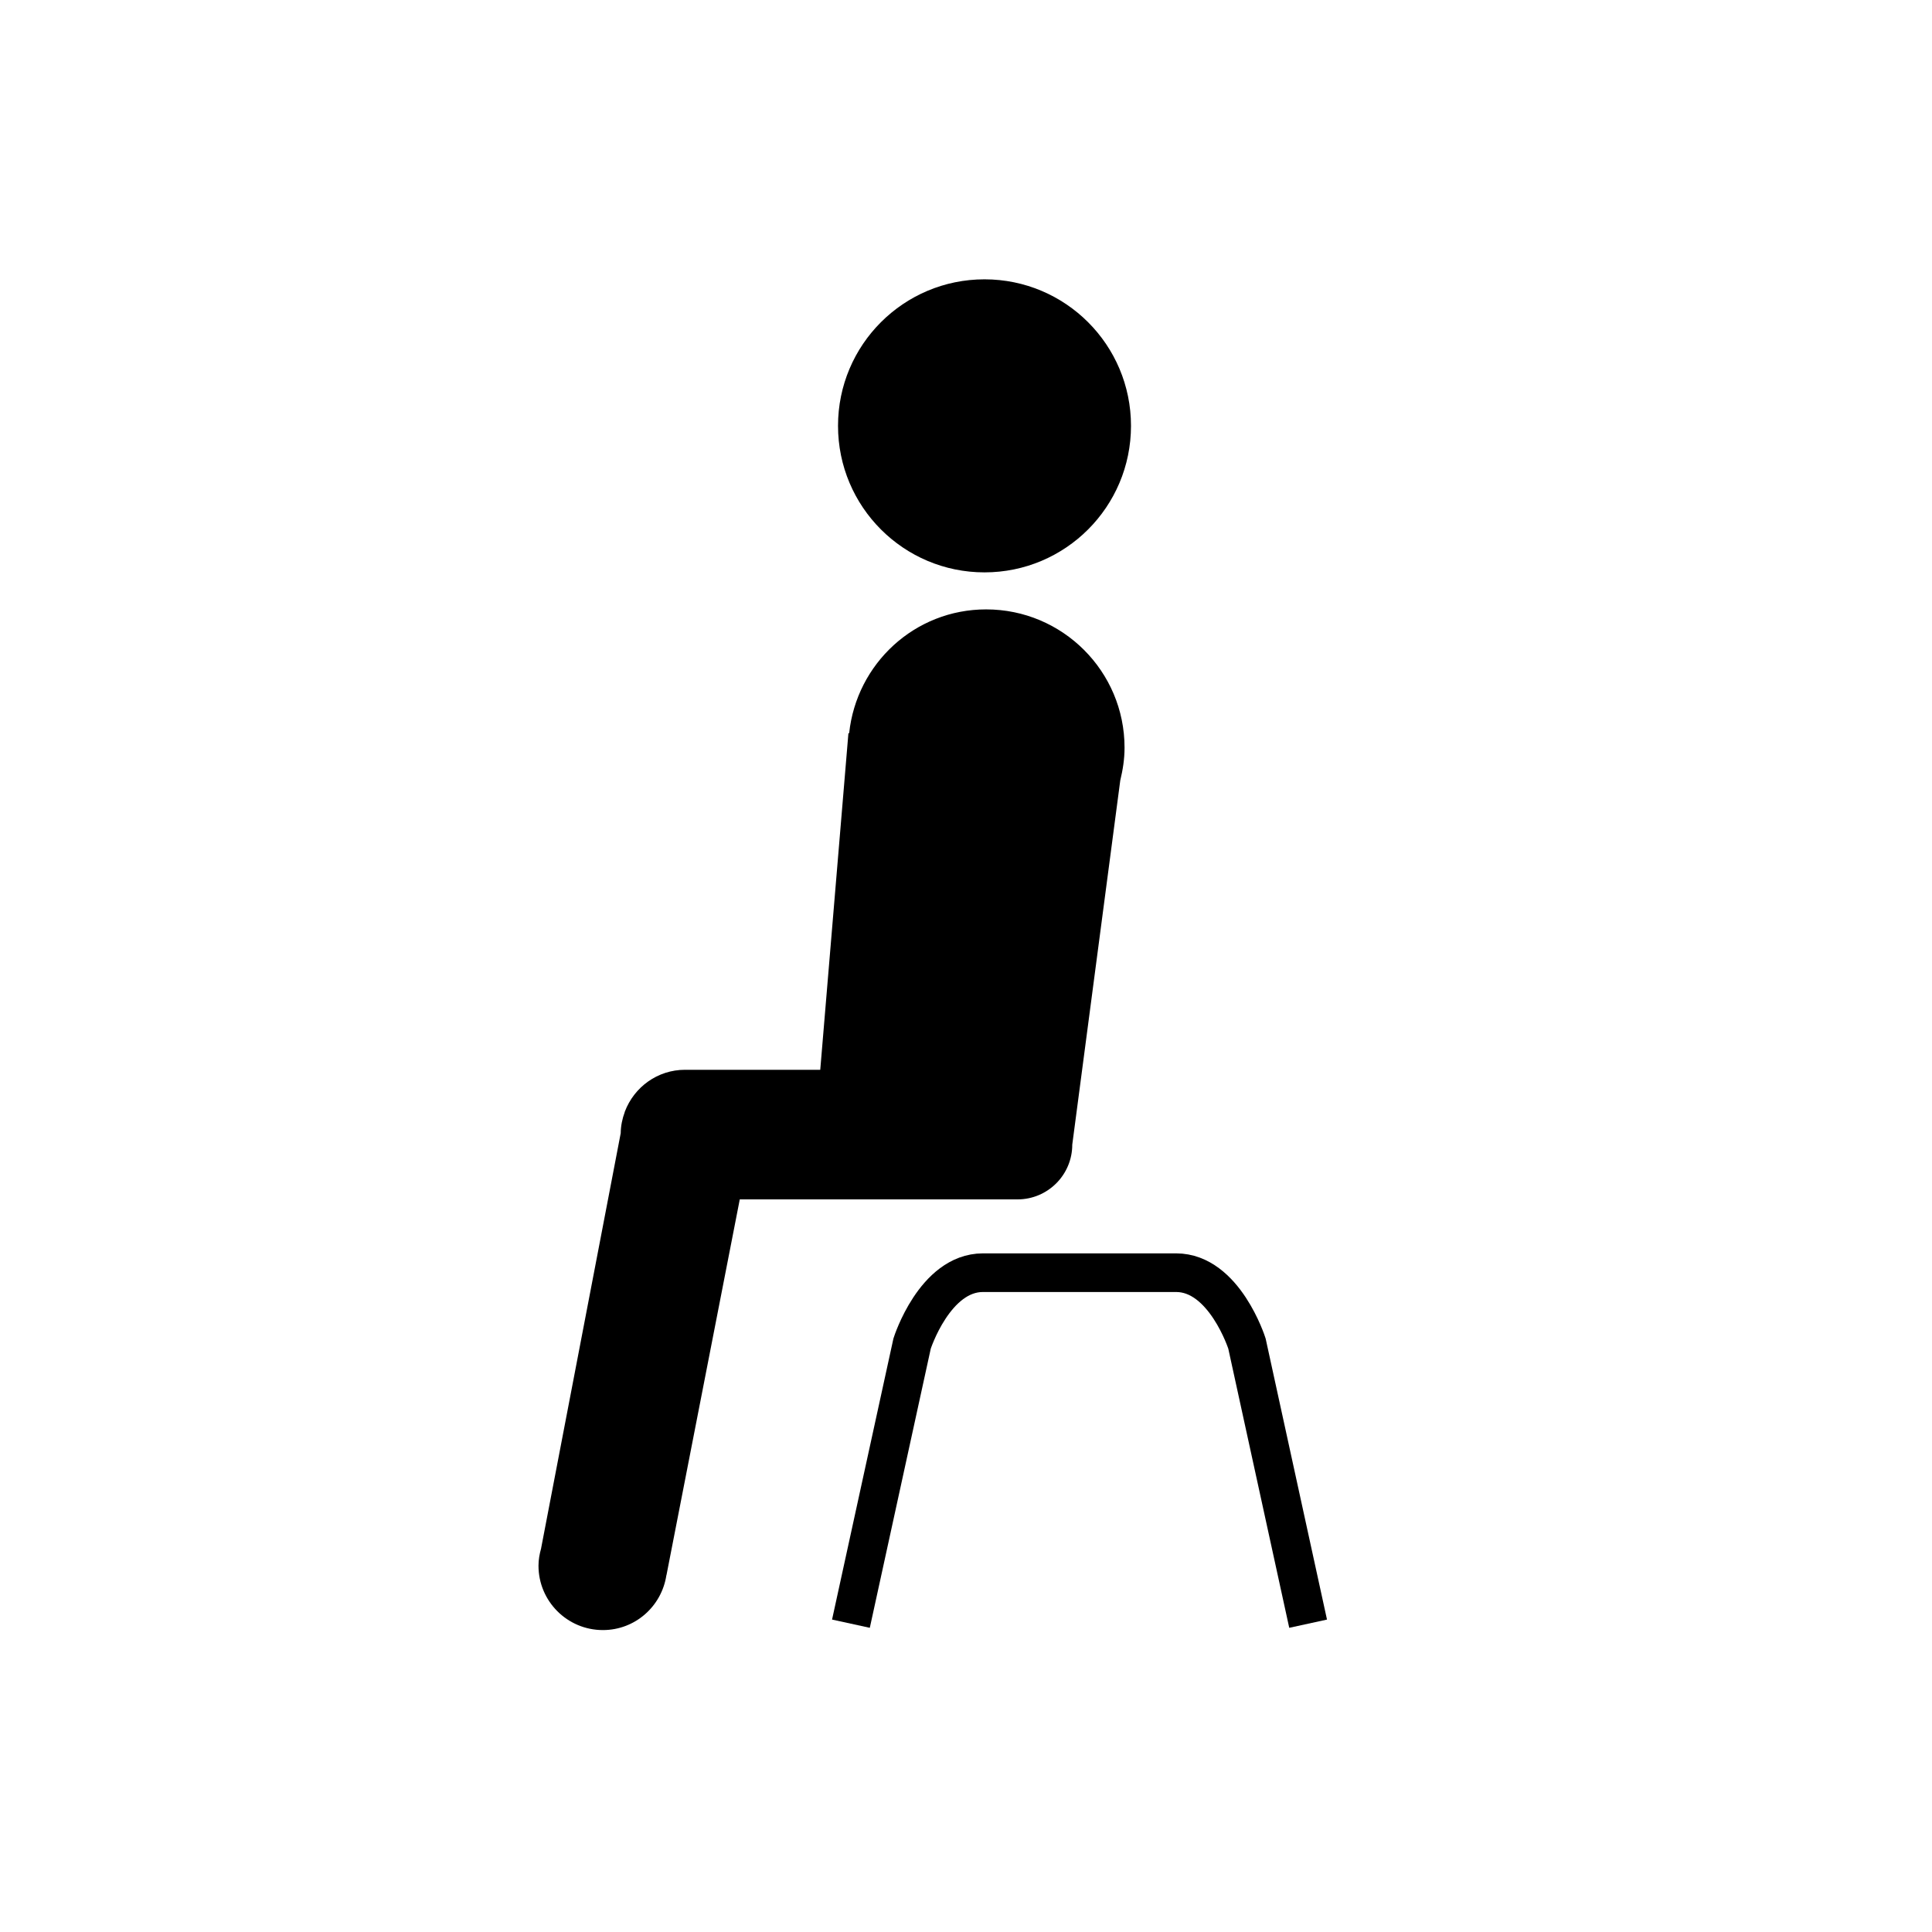 <?xml version="1.0" encoding="utf-8"?><!DOCTYPE svg PUBLIC "-//W3C//DTD SVG 1.1//EN" "http://www.w3.org/Graphics/SVG/1.1/DTD/svg11.dtd">
<svg version="1.1" xmlns="http://www.w3.org/2000/svg" xmlns:xlink="http://www.w3.org/1999/xlink" width="50" height="50" viewBox="0 0 50 50" xml:space="preserve">
<g transform="translate(-100,-400)">
<path d="M125.479,414.813c2.094,0,3.791-1.697,3.791-3.793c0-2.095-1.697-3.791-3.791-3.791s-3.791,1.696-3.791,3.791
				C121.688,413.115,123.385,414.813,125.479,414.813z M125.521,415.771c-1.85,0-3.354,1.406-3.545,3.205l-0.019-0.001l-0.729,8.711
				h-3.5c-0.712,0-1.315,0.449-1.555,1.077l-0.002,0.001l-0.003,0.017c-0.063,0.171-0.102,0.354-0.104,0.545l-2.06,10.743h0.001
				c-0.041,0.145-0.069,0.293-0.069,0.45c0,0.921,0.746,1.667,1.667,1.667c0.836,0,1.522-0.617,1.643-1.42h0.002l1.897-9.726h7.188
				c0.782,0,1.417-0.634,1.417-1.417l1.242-9.424c0.066-0.273,0.111-0.555,0.111-0.848
				C129.104,417.375,127.499,415.771,125.521,415.771z"></path>
<path d="M133.854,442.021l-1.583-7.25c0,0-0.583-1.834-1.833-1.834h-5
			c-1.25,0-1.833,1.834-1.833,1.834l-1.583,7.25" fill="none" stroke="#000000"></path>
</g></svg>